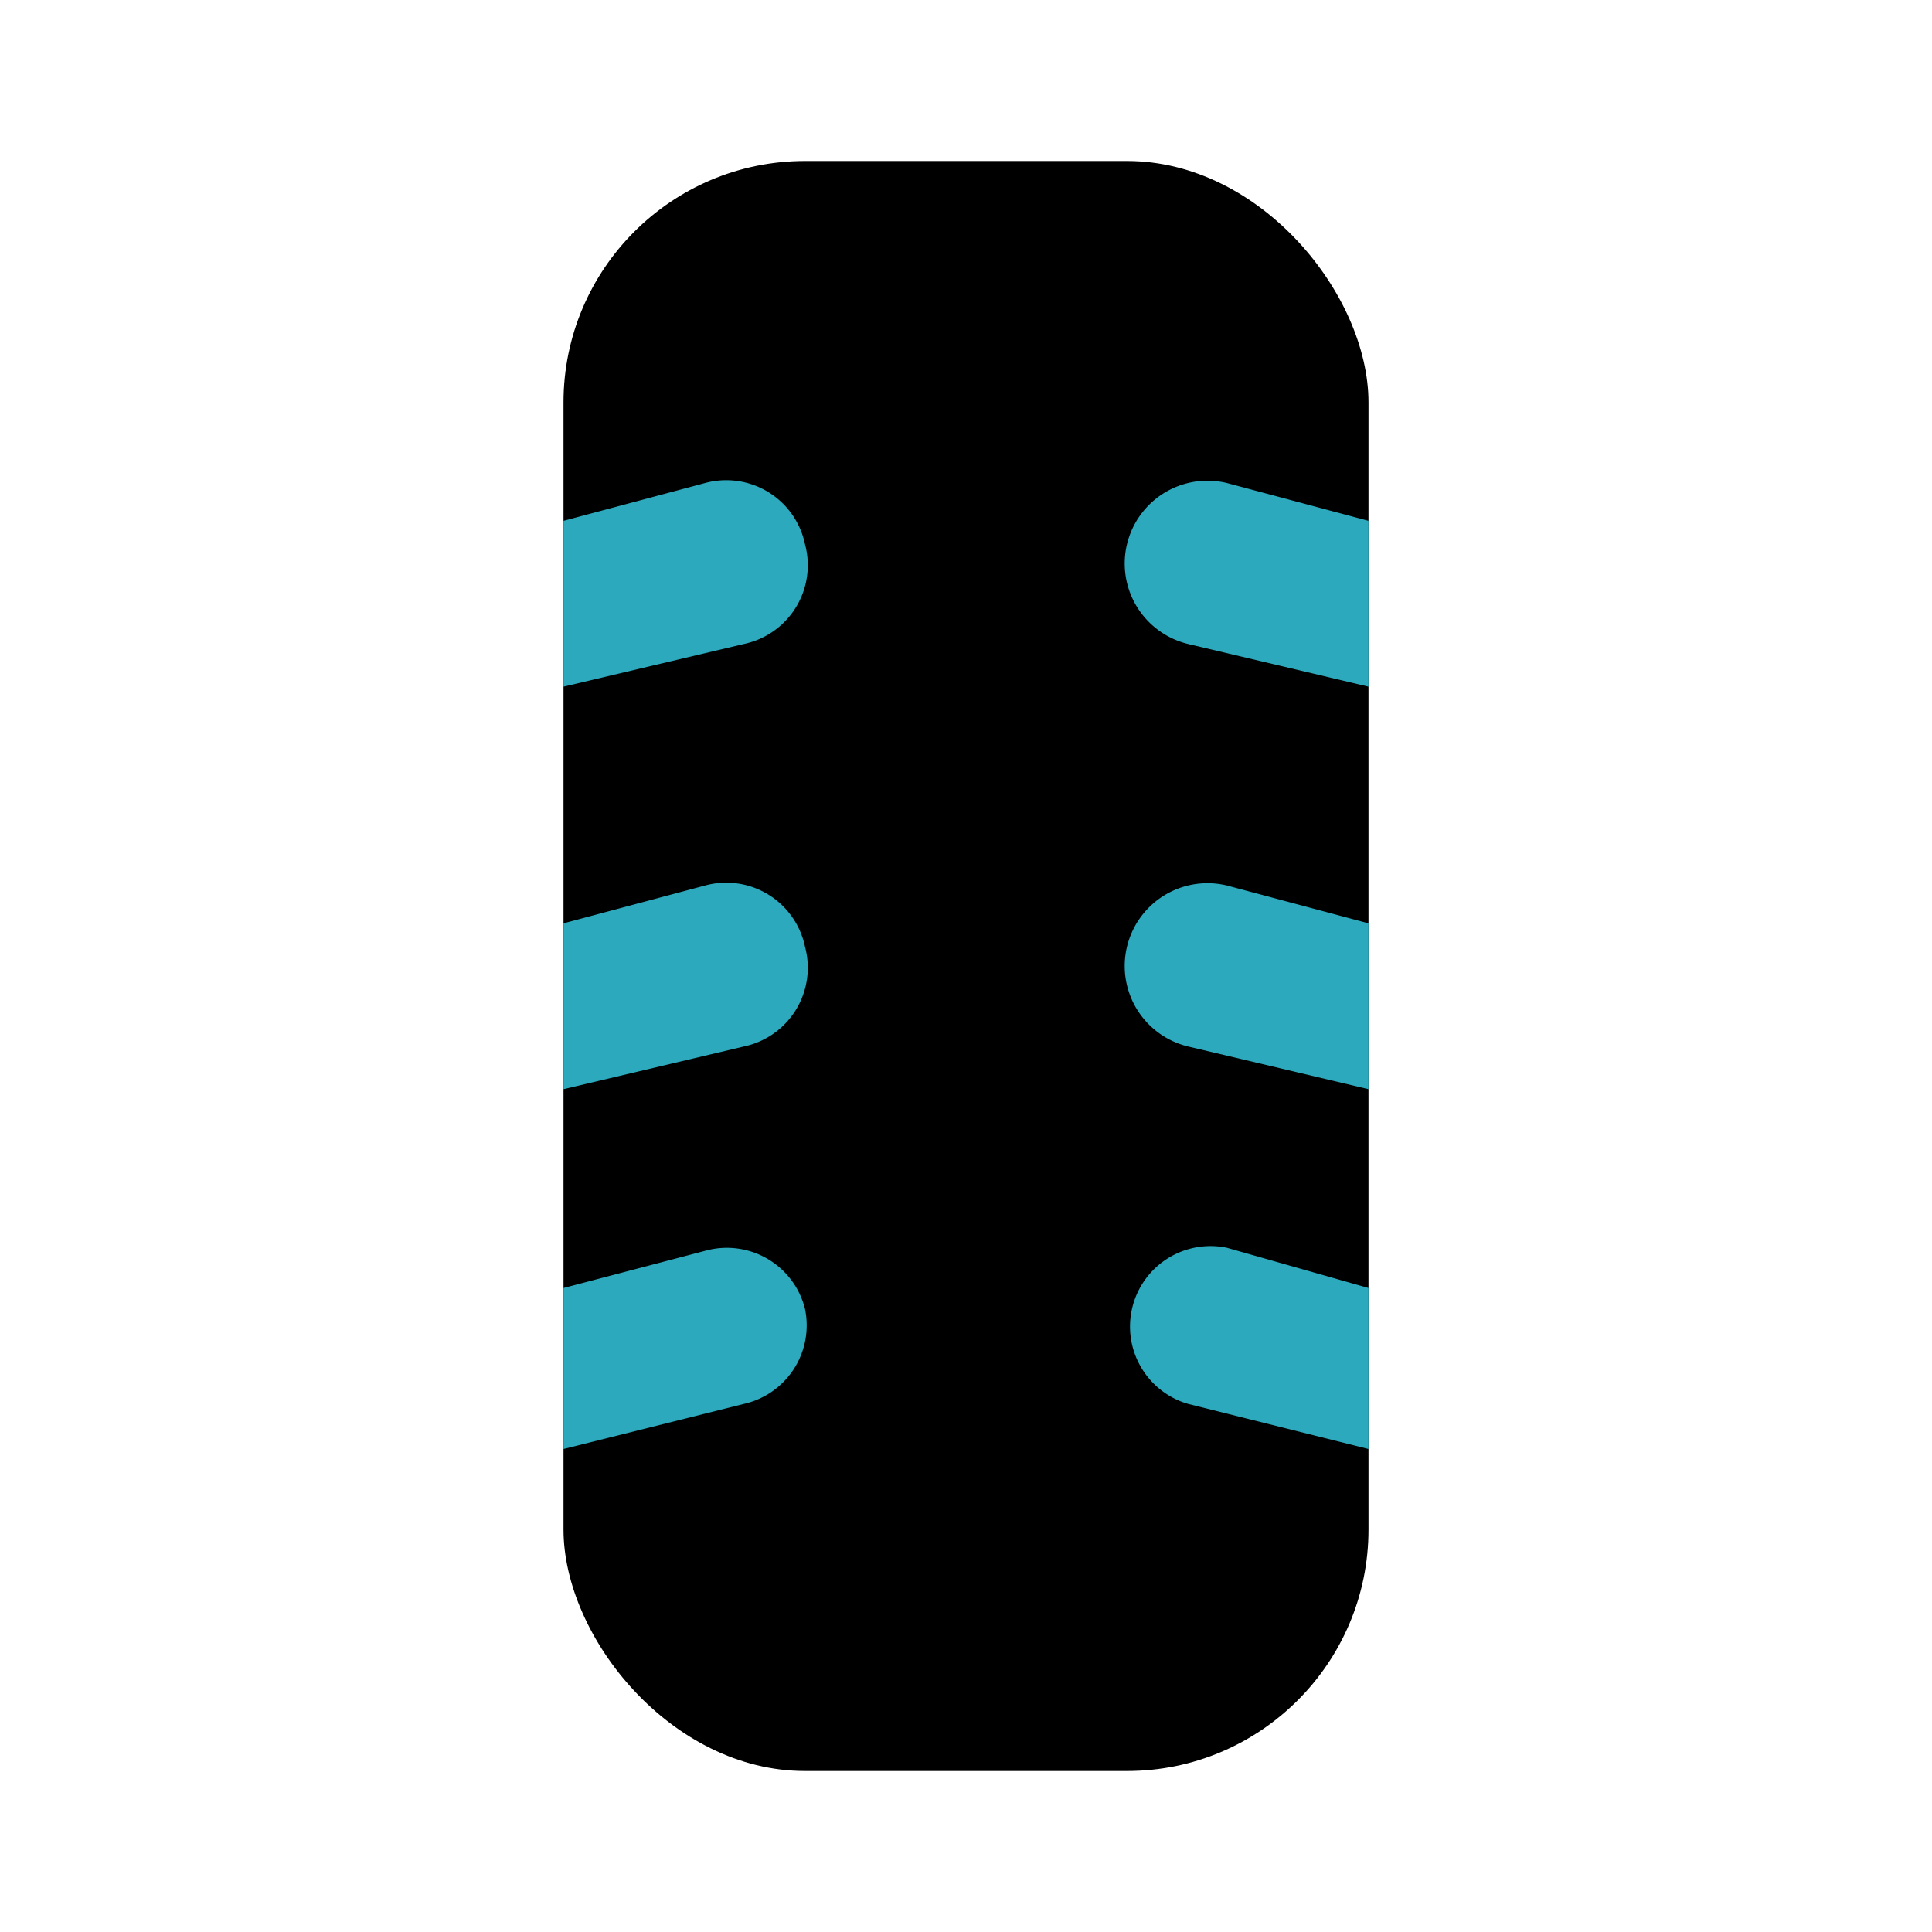<?xml version="1.0" encoding="utf-8"?>
<svg fill="#000000" width="800px" height="800px" viewBox="0 0 24 24" id="tyre" data-name="Flat Color" xmlns="http://www.w3.org/2000/svg" class="icon flat-color"><rect id="primary" x="7" y="2" width="10" height="20" rx="3" style="fill: rgb(0, 0, 0);"></rect><path id="secondary" d="M17,11.47v2.06L14.76,13A1,1,0,1,1,15.24,11ZM15.24,6A1,1,0,0,0,14.76,8L17,8.53V6.47Zm0,9.5a1,1,0,0,0-.48,1.94L17,18V16ZM10,11.76A1,1,0,0,0,8.76,11L7,11.47v2.06L9.24,13A1,1,0,0,0,10,11.76Zm0-5A1,1,0,0,0,8.76,6L7,6.47V8.53L9.24,8A1,1,0,0,0,10,6.76Zm0,9.5a1,1,0,0,0-1.21-.73L7,16V18l2.24-.56A1,1,0,0,0,10,16.26Z" style="fill: rgb(44, 169, 188);"></path></svg>